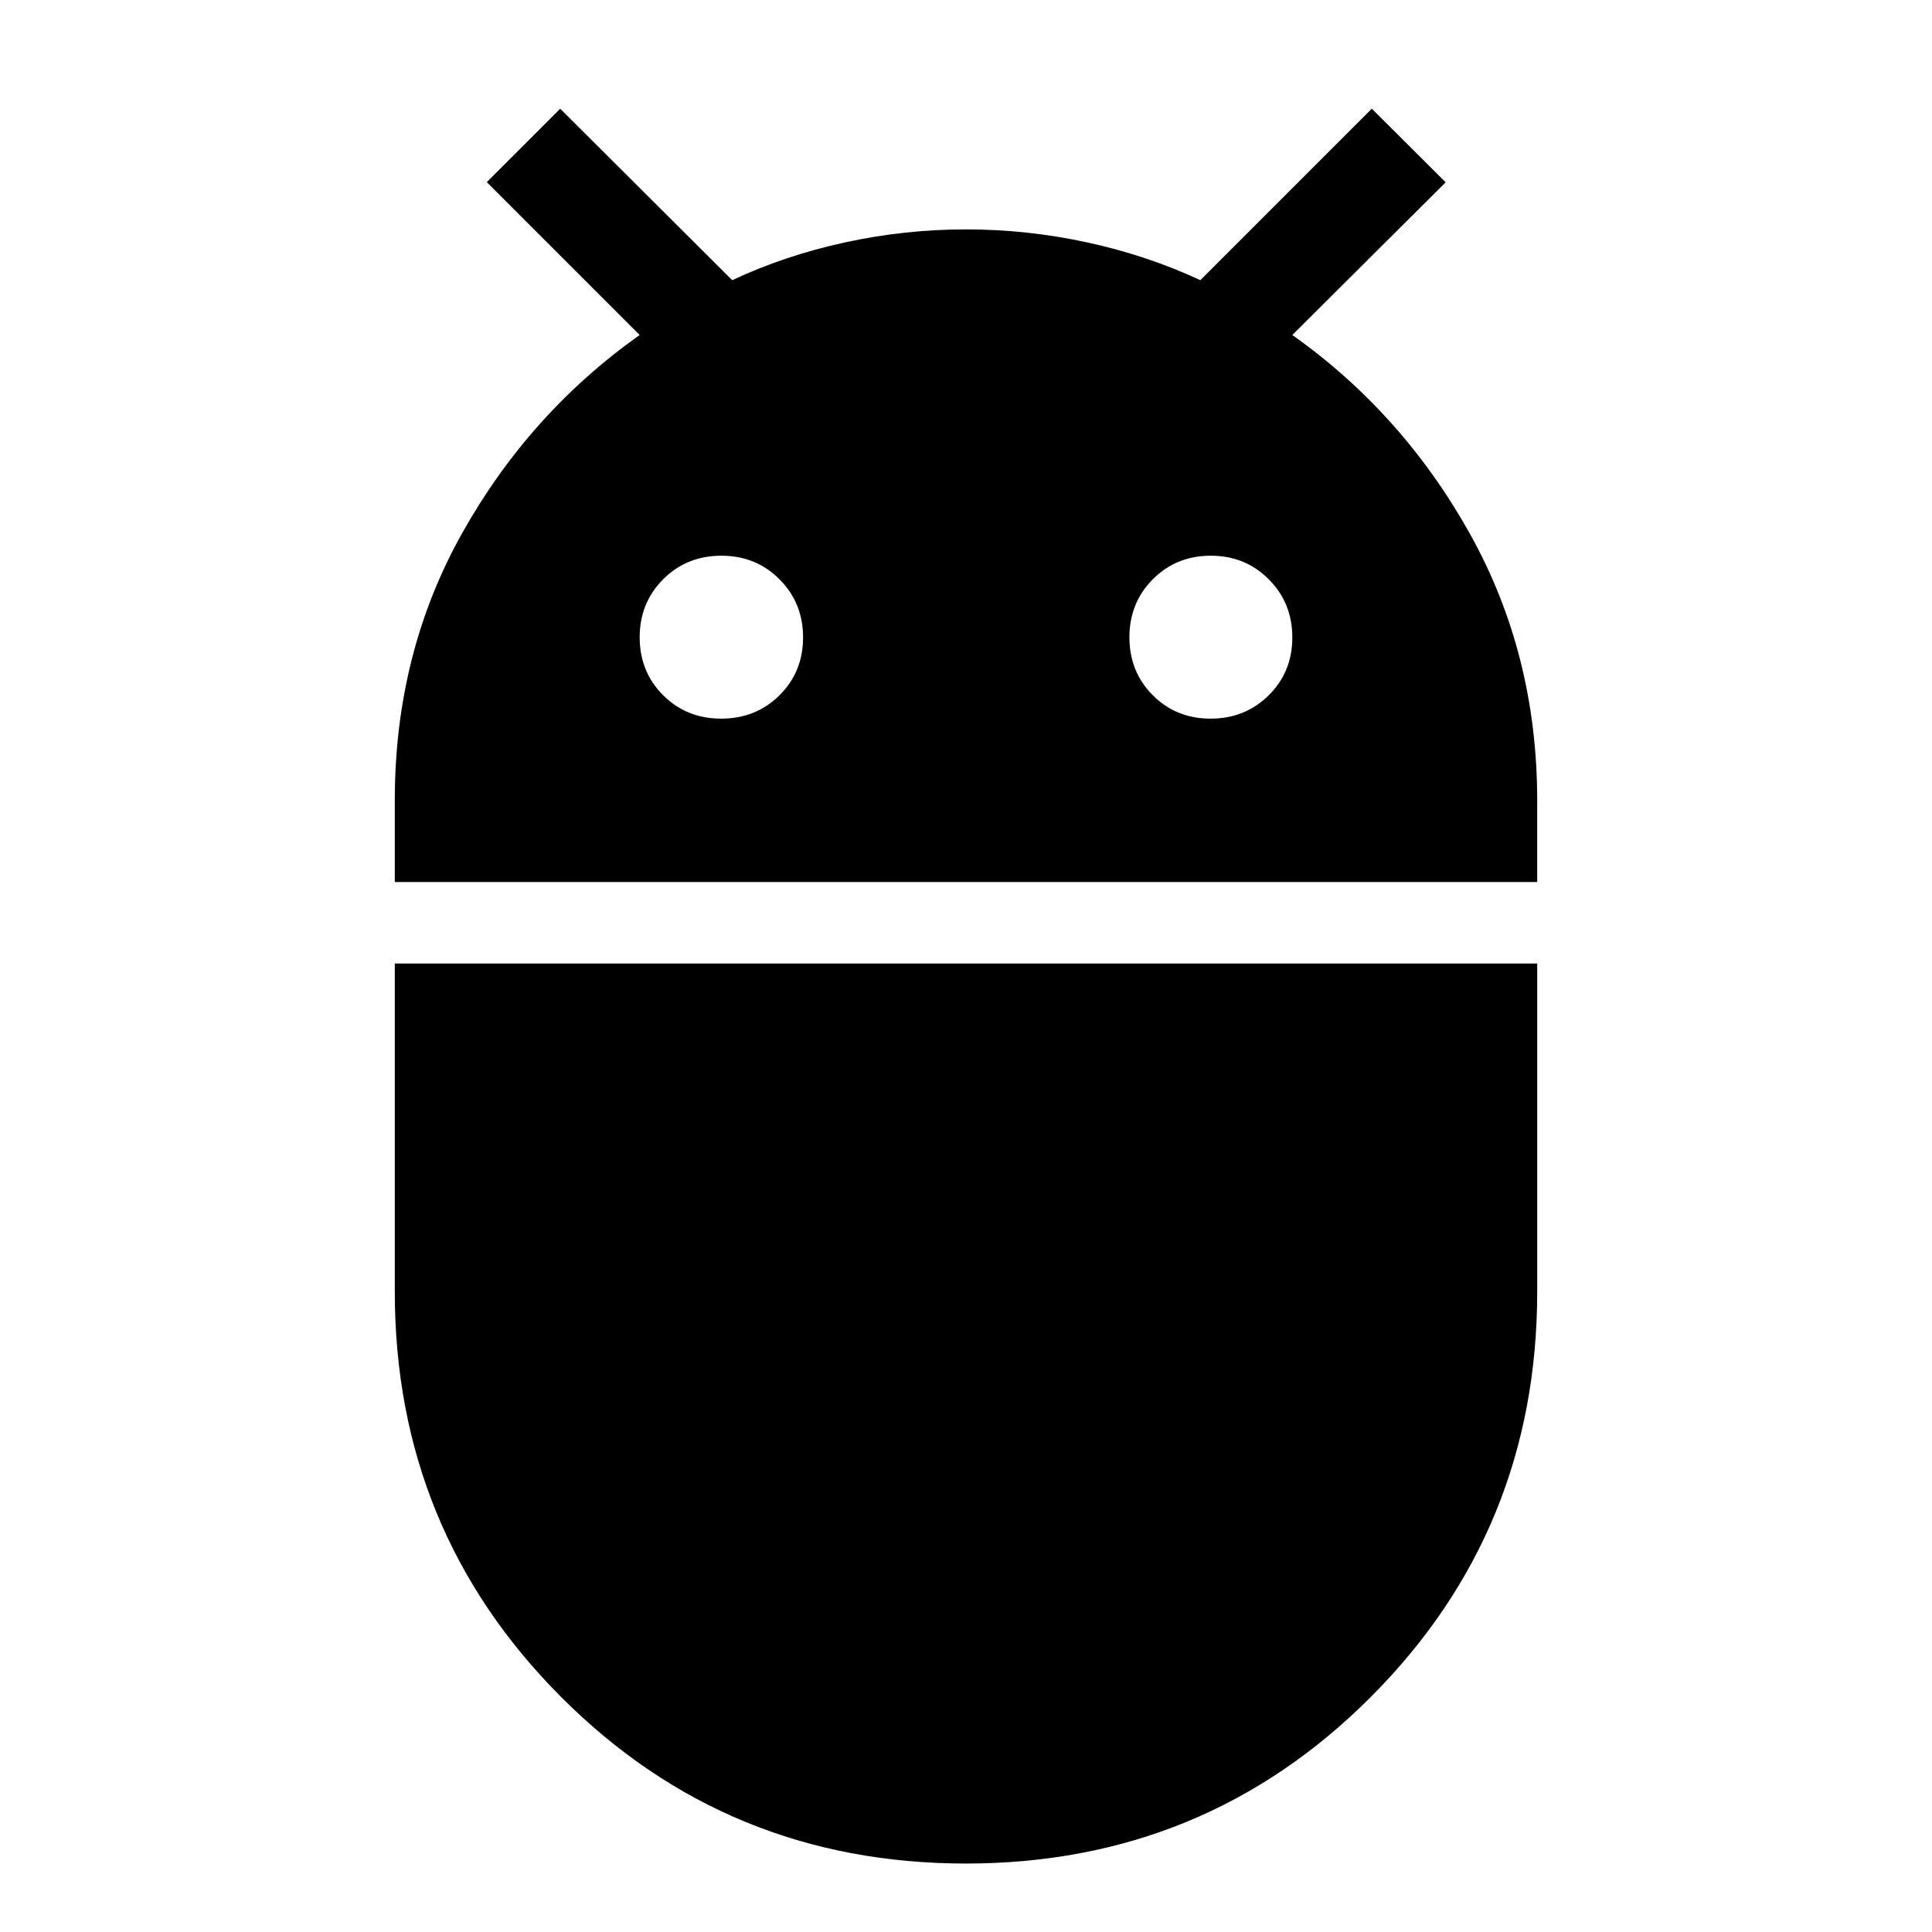 <svg xmlns="http://www.w3.org/2000/svg" width="48" height="48" viewBox="0 -960 960 960"><path d="M196.17-521.72v-40.6q0-73.07 33.47-132.76 33.47-59.68 88.21-98.46l-75.96-75.96 36.48-36.48 85.46 85.2q26.08-12.24 55.89-18.74 29.8-6.5 60.28-6.5t60.34 6.5q29.86 6.5 56.09 18.74l85.2-85.2 36.72 36.56-76.2 75.88q54.74 38.78 88.21 98.72 33.47 59.93 33.47 132.68v40.42H196.17Zm405.36-81.19q17.14 0 28.88-11.6 11.74-11.6 11.74-28.74t-11.69-28.88q-11.69-11.74-28.84-11.74-17.14 0-28.78 11.69-11.64 11.7-11.64 28.84t11.59 28.78q11.6 11.65 28.74 11.65Zm-243.18 0q17.22 0 28.95-11.6 11.74-11.6 11.74-28.74t-11.69-28.88q-11.69-11.74-28.91-11.74-17.21 0-28.9 11.69-11.69 11.7-11.69 28.84t11.64 28.78q11.65 11.65 28.86 11.65Zm121.6 568.89q-118.62 0-201.2-82.82-82.58-82.82-82.58-201.33v-163.07h567.66v163.07q0 118.52-82.63 201.33-82.63 82.82-201.25 82.82Z"/></svg>